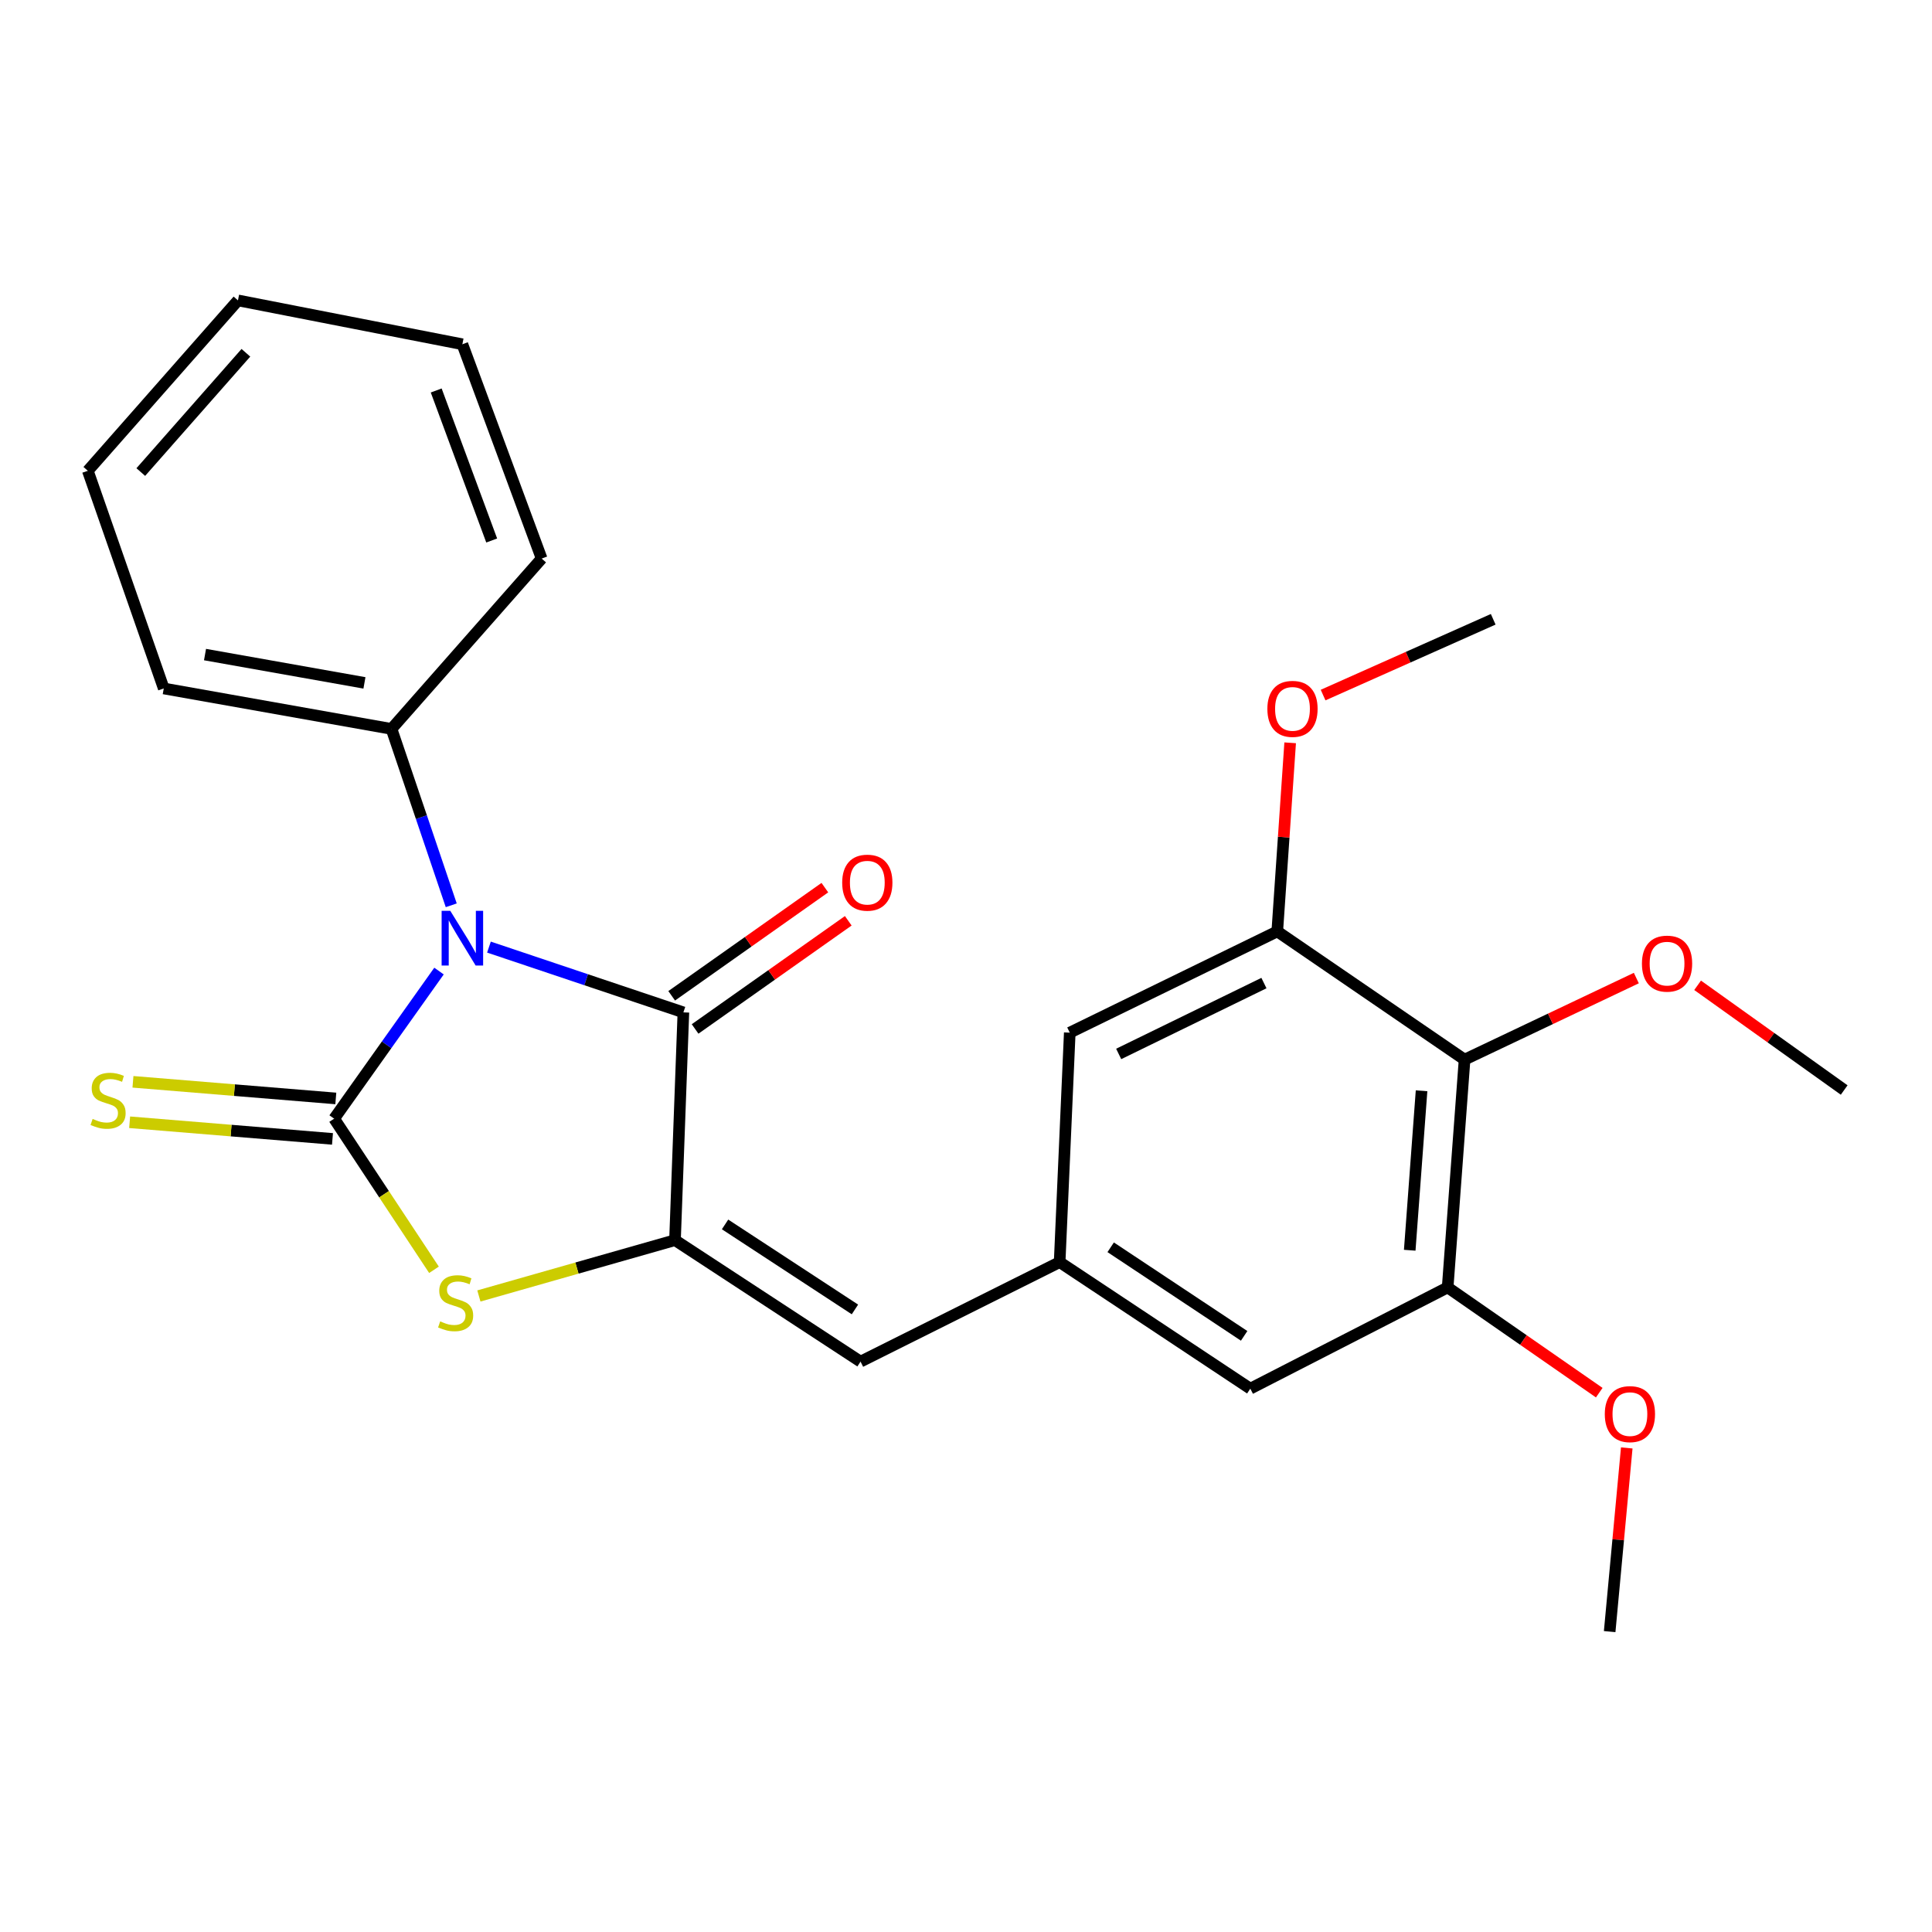 <?xml version='1.0' encoding='iso-8859-1'?>
<svg version='1.1' baseProfile='full'
              xmlns='http://www.w3.org/2000/svg'
                      xmlns:rdkit='http://www.rdkit.org/xml'
                      xmlns:xlink='http://www.w3.org/1999/xlink'
                  xml:space='preserve'
width='1000px' height='1000px' viewBox='0 0 1000 1000'>
<!-- END OF HEADER -->
<rect style='opacity:1.0;fill:#FFFFFF;stroke:none' width='1000' height='1000' x='0' y='0'> </rect>
<path class='bond-0' d='M 227.231,502.623 L 200.093,540.822' style='fill:none;fill-rule:evenodd;stroke:#0000FF;stroke-width:6px;stroke-linecap:butt;stroke-linejoin:miter;stroke-opacity:1' />
<path class='bond-0' d='M 200.093,540.822 L 172.956,579.021' style='fill:none;fill-rule:evenodd;stroke:#000000;stroke-width:6px;stroke-linecap:butt;stroke-linejoin:miter;stroke-opacity:1' />
<path class='bond-1' d='M 253.083,490.217 L 303.402,507.112' style='fill:none;fill-rule:evenodd;stroke:#0000FF;stroke-width:6px;stroke-linecap:butt;stroke-linejoin:miter;stroke-opacity:1' />
<path class='bond-1' d='M 303.402,507.112 L 353.721,524.006' style='fill:none;fill-rule:evenodd;stroke:#000000;stroke-width:6px;stroke-linecap:butt;stroke-linejoin:miter;stroke-opacity:1' />
<path class='bond-10' d='M 233.563,468.58 L 218.104,422.932' style='fill:none;fill-rule:evenodd;stroke:#0000FF;stroke-width:6px;stroke-linecap:butt;stroke-linejoin:miter;stroke-opacity:1' />
<path class='bond-10' d='M 218.104,422.932 L 202.645,377.284' style='fill:none;fill-rule:evenodd;stroke:#000000;stroke-width:6px;stroke-linecap:butt;stroke-linejoin:miter;stroke-opacity:1' />
<path class='bond-3' d='M 172.956,579.021 L 198.791,618.134' style='fill:none;fill-rule:evenodd;stroke:#000000;stroke-width:6px;stroke-linecap:butt;stroke-linejoin:miter;stroke-opacity:1' />
<path class='bond-3' d='M 198.791,618.134 L 224.626,657.246' style='fill:none;fill-rule:evenodd;stroke:#CCCC00;stroke-width:6px;stroke-linecap:butt;stroke-linejoin:miter;stroke-opacity:1' />
<path class='bond-9' d='M 173.814,568.553 L 121.317,564.249' style='fill:none;fill-rule:evenodd;stroke:#000000;stroke-width:6px;stroke-linecap:butt;stroke-linejoin:miter;stroke-opacity:1' />
<path class='bond-9' d='M 121.317,564.249 L 68.82,559.945' style='fill:none;fill-rule:evenodd;stroke:#CCCC00;stroke-width:6px;stroke-linecap:butt;stroke-linejoin:miter;stroke-opacity:1' />
<path class='bond-9' d='M 172.097,589.49 L 119.6,585.186' style='fill:none;fill-rule:evenodd;stroke:#000000;stroke-width:6px;stroke-linecap:butt;stroke-linejoin:miter;stroke-opacity:1' />
<path class='bond-9' d='M 119.6,585.186 L 67.103,580.882' style='fill:none;fill-rule:evenodd;stroke:#CCCC00;stroke-width:6px;stroke-linecap:butt;stroke-linejoin:miter;stroke-opacity:1' />
<path class='bond-2' d='M 353.721,524.006 L 349.38,641.902' style='fill:none;fill-rule:evenodd;stroke:#000000;stroke-width:6px;stroke-linecap:butt;stroke-linejoin:miter;stroke-opacity:1' />
<path class='bond-11' d='M 359.78,532.586 L 399.421,504.594' style='fill:none;fill-rule:evenodd;stroke:#000000;stroke-width:6px;stroke-linecap:butt;stroke-linejoin:miter;stroke-opacity:1' />
<path class='bond-11' d='M 399.421,504.594 L 439.063,476.601' style='fill:none;fill-rule:evenodd;stroke:#FF0000;stroke-width:6px;stroke-linecap:butt;stroke-linejoin:miter;stroke-opacity:1' />
<path class='bond-11' d='M 347.662,515.426 L 387.304,487.434' style='fill:none;fill-rule:evenodd;stroke:#000000;stroke-width:6px;stroke-linecap:butt;stroke-linejoin:miter;stroke-opacity:1' />
<path class='bond-11' d='M 387.304,487.434 L 426.946,459.441' style='fill:none;fill-rule:evenodd;stroke:#FF0000;stroke-width:6px;stroke-linecap:butt;stroke-linejoin:miter;stroke-opacity:1' />
<path class='bond-4' d='M 349.38,641.902 L 445.417,704.772' style='fill:none;fill-rule:evenodd;stroke:#000000;stroke-width:6px;stroke-linecap:butt;stroke-linejoin:miter;stroke-opacity:1' />
<path class='bond-4' d='M 375.291,633.757 L 442.517,677.766' style='fill:none;fill-rule:evenodd;stroke:#000000;stroke-width:6px;stroke-linecap:butt;stroke-linejoin:miter;stroke-opacity:1' />
<path class='bond-25' d='M 349.38,641.902 L 298.624,656.348' style='fill:none;fill-rule:evenodd;stroke:#000000;stroke-width:6px;stroke-linecap:butt;stroke-linejoin:miter;stroke-opacity:1' />
<path class='bond-25' d='M 298.624,656.348 L 247.868,670.794' style='fill:none;fill-rule:evenodd;stroke:#CCCC00;stroke-width:6px;stroke-linecap:butt;stroke-linejoin:miter;stroke-opacity:1' />
<path class='bond-8' d='M 445.417,704.772 L 548.468,653.27' style='fill:none;fill-rule:evenodd;stroke:#000000;stroke-width:6px;stroke-linecap:butt;stroke-linejoin:miter;stroke-opacity:1' />
<path class='bond-5' d='M 758.06,548.456 L 749.307,666.364' style='fill:none;fill-rule:evenodd;stroke:#000000;stroke-width:6px;stroke-linecap:butt;stroke-linejoin:miter;stroke-opacity:1' />
<path class='bond-5' d='M 735.797,564.587 L 729.67,647.123' style='fill:none;fill-rule:evenodd;stroke:#000000;stroke-width:6px;stroke-linecap:butt;stroke-linejoin:miter;stroke-opacity:1' />
<path class='bond-14' d='M 758.06,548.456 L 802.51,527.35' style='fill:none;fill-rule:evenodd;stroke:#000000;stroke-width:6px;stroke-linecap:butt;stroke-linejoin:miter;stroke-opacity:1' />
<path class='bond-14' d='M 802.51,527.35 L 846.961,506.243' style='fill:none;fill-rule:evenodd;stroke:#FF0000;stroke-width:6px;stroke-linecap:butt;stroke-linejoin:miter;stroke-opacity:1' />
<path class='bond-27' d='M 758.06,548.456 L 661.112,482.097' style='fill:none;fill-rule:evenodd;stroke:#000000;stroke-width:6px;stroke-linecap:butt;stroke-linejoin:miter;stroke-opacity:1' />
<path class='bond-6' d='M 749.307,666.364 L 647.154,718.765' style='fill:none;fill-rule:evenodd;stroke:#000000;stroke-width:6px;stroke-linecap:butt;stroke-linejoin:miter;stroke-opacity:1' />
<path class='bond-15' d='M 749.307,666.364 L 788.538,693.602' style='fill:none;fill-rule:evenodd;stroke:#000000;stroke-width:6px;stroke-linecap:butt;stroke-linejoin:miter;stroke-opacity:1' />
<path class='bond-15' d='M 788.538,693.602 L 827.769,720.84' style='fill:none;fill-rule:evenodd;stroke:#FF0000;stroke-width:6px;stroke-linecap:butt;stroke-linejoin:miter;stroke-opacity:1' />
<path class='bond-7' d='M 661.112,482.097 L 553.708,534.498' style='fill:none;fill-rule:evenodd;stroke:#000000;stroke-width:6px;stroke-linecap:butt;stroke-linejoin:miter;stroke-opacity:1' />
<path class='bond-7' d='M 654.213,508.837 L 579.03,545.518' style='fill:none;fill-rule:evenodd;stroke:#000000;stroke-width:6px;stroke-linecap:butt;stroke-linejoin:miter;stroke-opacity:1' />
<path class='bond-16' d='M 661.112,482.097 L 664.448,433.286' style='fill:none;fill-rule:evenodd;stroke:#000000;stroke-width:6px;stroke-linecap:butt;stroke-linejoin:miter;stroke-opacity:1' />
<path class='bond-16' d='M 664.448,433.286 L 667.784,384.476' style='fill:none;fill-rule:evenodd;stroke:#FF0000;stroke-width:6px;stroke-linecap:butt;stroke-linejoin:miter;stroke-opacity:1' />
<path class='bond-12' d='M 548.468,653.27 L 553.708,534.498' style='fill:none;fill-rule:evenodd;stroke:#000000;stroke-width:6px;stroke-linecap:butt;stroke-linejoin:miter;stroke-opacity:1' />
<path class='bond-13' d='M 548.468,653.27 L 647.154,718.765' style='fill:none;fill-rule:evenodd;stroke:#000000;stroke-width:6px;stroke-linecap:butt;stroke-linejoin:miter;stroke-opacity:1' />
<path class='bond-13' d='M 574.887,645.591 L 643.968,691.438' style='fill:none;fill-rule:evenodd;stroke:#000000;stroke-width:6px;stroke-linecap:butt;stroke-linejoin:miter;stroke-opacity:1' />
<path class='bond-17' d='M 202.645,377.284 L 84.761,356.347' style='fill:none;fill-rule:evenodd;stroke:#000000;stroke-width:6px;stroke-linecap:butt;stroke-linejoin:miter;stroke-opacity:1' />
<path class='bond-17' d='M 188.636,353.46 L 106.117,338.804' style='fill:none;fill-rule:evenodd;stroke:#000000;stroke-width:6px;stroke-linecap:butt;stroke-linejoin:miter;stroke-opacity:1' />
<path class='bond-18' d='M 202.645,377.284 L 280.36,289.113' style='fill:none;fill-rule:evenodd;stroke:#000000;stroke-width:6px;stroke-linecap:butt;stroke-linejoin:miter;stroke-opacity:1' />
<path class='bond-19' d='M 878.678,509.992 L 916.612,537.09' style='fill:none;fill-rule:evenodd;stroke:#FF0000;stroke-width:6px;stroke-linecap:butt;stroke-linejoin:miter;stroke-opacity:1' />
<path class='bond-19' d='M 916.612,537.09 L 954.545,564.188' style='fill:none;fill-rule:evenodd;stroke:#000000;stroke-width:6px;stroke-linecap:butt;stroke-linejoin:miter;stroke-opacity:1' />
<path class='bond-20' d='M 842.004,749.448 L 837.582,796.982' style='fill:none;fill-rule:evenodd;stroke:#FF0000;stroke-width:6px;stroke-linecap:butt;stroke-linejoin:miter;stroke-opacity:1' />
<path class='bond-20' d='M 837.582,796.982 L 833.16,844.515' style='fill:none;fill-rule:evenodd;stroke:#000000;stroke-width:6px;stroke-linecap:butt;stroke-linejoin:miter;stroke-opacity:1' />
<path class='bond-21' d='M 684.833,359.769 L 728.857,340.155' style='fill:none;fill-rule:evenodd;stroke:#FF0000;stroke-width:6px;stroke-linecap:butt;stroke-linejoin:miter;stroke-opacity:1' />
<path class='bond-21' d='M 728.857,340.155 L 772.881,320.542' style='fill:none;fill-rule:evenodd;stroke:#000000;stroke-width:6px;stroke-linecap:butt;stroke-linejoin:miter;stroke-opacity:1' />
<path class='bond-22' d='M 84.761,356.347 L 45.455,243.679' style='fill:none;fill-rule:evenodd;stroke:#000000;stroke-width:6px;stroke-linecap:butt;stroke-linejoin:miter;stroke-opacity:1' />
<path class='bond-23' d='M 280.36,289.113 L 239.326,178.184' style='fill:none;fill-rule:evenodd;stroke:#000000;stroke-width:6px;stroke-linecap:butt;stroke-linejoin:miter;stroke-opacity:1' />
<path class='bond-23' d='M 254.503,279.762 L 225.779,202.111' style='fill:none;fill-rule:evenodd;stroke:#000000;stroke-width:6px;stroke-linecap:butt;stroke-linejoin:miter;stroke-opacity:1' />
<path class='bond-26' d='M 45.455,243.679 L 123.169,155.485' style='fill:none;fill-rule:evenodd;stroke:#000000;stroke-width:6px;stroke-linecap:butt;stroke-linejoin:miter;stroke-opacity:1' />
<path class='bond-26' d='M 72.873,244.338 L 127.273,182.602' style='fill:none;fill-rule:evenodd;stroke:#000000;stroke-width:6px;stroke-linecap:butt;stroke-linejoin:miter;stroke-opacity:1' />
<path class='bond-24' d='M 239.326,178.184 L 123.169,155.485' style='fill:none;fill-rule:evenodd;stroke:#000000;stroke-width:6px;stroke-linecap:butt;stroke-linejoin:miter;stroke-opacity:1' />
<path  class='atom-0' d='M 233.066 471.439
L 242.346 486.439
Q 243.266 487.919, 244.746 490.599
Q 246.226 493.279, 246.306 493.439
L 246.306 471.439
L 250.066 471.439
L 250.066 499.759
L 246.186 499.759
L 236.226 483.359
Q 235.066 481.439, 233.826 479.239
Q 232.626 477.039, 232.266 476.359
L 232.266 499.759
L 228.586 499.759
L 228.586 471.439
L 233.066 471.439
' fill='#0000FF'/>
<path  class='atom-4' d='M 227.837 683.938
Q 228.157 684.058, 229.477 684.618
Q 230.797 685.178, 232.237 685.538
Q 233.717 685.858, 235.157 685.858
Q 237.837 685.858, 239.397 684.578
Q 240.957 683.258, 240.957 680.978
Q 240.957 679.418, 240.157 678.458
Q 239.397 677.498, 238.197 676.978
Q 236.997 676.458, 234.997 675.858
Q 232.477 675.098, 230.957 674.378
Q 229.477 673.658, 228.397 672.138
Q 227.357 670.618, 227.357 668.058
Q 227.357 664.498, 229.757 662.298
Q 232.197 660.098, 236.997 660.098
Q 240.277 660.098, 243.997 661.658
L 243.077 664.738
Q 239.677 663.338, 237.117 663.338
Q 234.357 663.338, 232.837 664.498
Q 231.317 665.618, 231.357 667.578
Q 231.357 669.098, 232.117 670.018
Q 232.917 670.938, 234.037 671.458
Q 235.197 671.978, 237.117 672.578
Q 239.677 673.378, 241.197 674.178
Q 242.717 674.978, 243.797 676.618
Q 244.917 678.218, 244.917 680.978
Q 244.917 684.898, 242.277 687.018
Q 239.677 689.098, 235.317 689.098
Q 232.797 689.098, 230.877 688.538
Q 228.997 688.018, 226.757 687.098
L 227.837 683.938
' fill='#CCCC00'/>
<path  class='atom-10' d='M 47.946 579.148
Q 48.266 579.268, 49.586 579.828
Q 50.906 580.388, 52.346 580.748
Q 53.826 581.068, 55.266 581.068
Q 57.946 581.068, 59.506 579.788
Q 61.066 578.468, 61.066 576.188
Q 61.066 574.628, 60.266 573.668
Q 59.506 572.708, 58.306 572.188
Q 57.106 571.668, 55.106 571.068
Q 52.586 570.308, 51.066 569.588
Q 49.586 568.868, 48.506 567.348
Q 47.466 565.828, 47.466 563.268
Q 47.466 559.708, 49.866 557.508
Q 52.306 555.308, 57.106 555.308
Q 60.386 555.308, 64.106 556.868
L 63.186 559.948
Q 59.786 558.548, 57.226 558.548
Q 54.466 558.548, 52.946 559.708
Q 51.426 560.828, 51.466 562.788
Q 51.466 564.308, 52.226 565.228
Q 53.026 566.148, 54.146 566.668
Q 55.306 567.188, 57.226 567.788
Q 59.786 568.588, 61.306 569.388
Q 62.826 570.188, 63.906 571.828
Q 65.026 573.428, 65.026 576.188
Q 65.026 580.108, 62.386 582.228
Q 59.786 584.308, 55.426 584.308
Q 52.906 584.308, 50.986 583.748
Q 49.106 583.228, 46.866 582.308
L 47.946 579.148
' fill='#CCCC00'/>
<path  class='atom-12' d='M 435.918 456.864
Q 435.918 450.064, 439.278 446.264
Q 442.638 442.464, 448.918 442.464
Q 455.198 442.464, 458.558 446.264
Q 461.918 450.064, 461.918 456.864
Q 461.918 463.744, 458.518 467.664
Q 455.118 471.544, 448.918 471.544
Q 442.678 471.544, 439.278 467.664
Q 435.918 463.784, 435.918 456.864
M 448.918 468.344
Q 453.238 468.344, 455.558 465.464
Q 457.918 462.544, 457.918 456.864
Q 457.918 451.304, 455.558 448.504
Q 453.238 445.664, 448.918 445.664
Q 444.598 445.664, 442.238 448.464
Q 439.918 451.264, 439.918 456.864
Q 439.918 462.584, 442.238 465.464
Q 444.598 468.344, 448.918 468.344
' fill='#FF0000'/>
<path  class='atom-15' d='M 849.861 498.773
Q 849.861 491.973, 853.221 488.173
Q 856.581 484.373, 862.861 484.373
Q 869.141 484.373, 872.501 488.173
Q 875.861 491.973, 875.861 498.773
Q 875.861 505.653, 872.461 509.573
Q 869.061 513.453, 862.861 513.453
Q 856.621 513.453, 853.221 509.573
Q 849.861 505.693, 849.861 498.773
M 862.861 510.253
Q 867.181 510.253, 869.501 507.373
Q 871.861 504.453, 871.861 498.773
Q 871.861 493.213, 869.501 490.413
Q 867.181 487.573, 862.861 487.573
Q 858.541 487.573, 856.181 490.373
Q 853.861 493.173, 853.861 498.773
Q 853.861 504.493, 856.181 507.373
Q 858.541 510.253, 862.861 510.253
' fill='#FF0000'/>
<path  class='atom-16' d='M 830.64 731.939
Q 830.64 725.139, 834 721.339
Q 837.36 717.539, 843.64 717.539
Q 849.92 717.539, 853.28 721.339
Q 856.64 725.139, 856.64 731.939
Q 856.64 738.819, 853.24 742.739
Q 849.84 746.619, 843.64 746.619
Q 837.4 746.619, 834 742.739
Q 830.64 738.859, 830.64 731.939
M 843.64 743.419
Q 847.96 743.419, 850.28 740.539
Q 852.64 737.619, 852.64 731.939
Q 852.64 726.379, 850.28 723.579
Q 847.96 720.739, 843.64 720.739
Q 839.32 720.739, 836.96 723.539
Q 834.64 726.339, 834.64 731.939
Q 834.64 737.659, 836.96 740.539
Q 839.32 743.419, 843.64 743.419
' fill='#FF0000'/>
<path  class='atom-17' d='M 655.99 366.907
Q 655.99 360.107, 659.35 356.307
Q 662.71 352.507, 668.99 352.507
Q 675.27 352.507, 678.63 356.307
Q 681.99 360.107, 681.99 366.907
Q 681.99 373.787, 678.59 377.707
Q 675.19 381.587, 668.99 381.587
Q 662.75 381.587, 659.35 377.707
Q 655.99 373.827, 655.99 366.907
M 668.99 378.387
Q 673.31 378.387, 675.63 375.507
Q 677.99 372.587, 677.99 366.907
Q 677.99 361.347, 675.63 358.547
Q 673.31 355.707, 668.99 355.707
Q 664.67 355.707, 662.31 358.507
Q 659.99 361.307, 659.99 366.907
Q 659.99 372.627, 662.31 375.507
Q 664.67 378.387, 668.99 378.387
' fill='#FF0000'/>
</svg>
